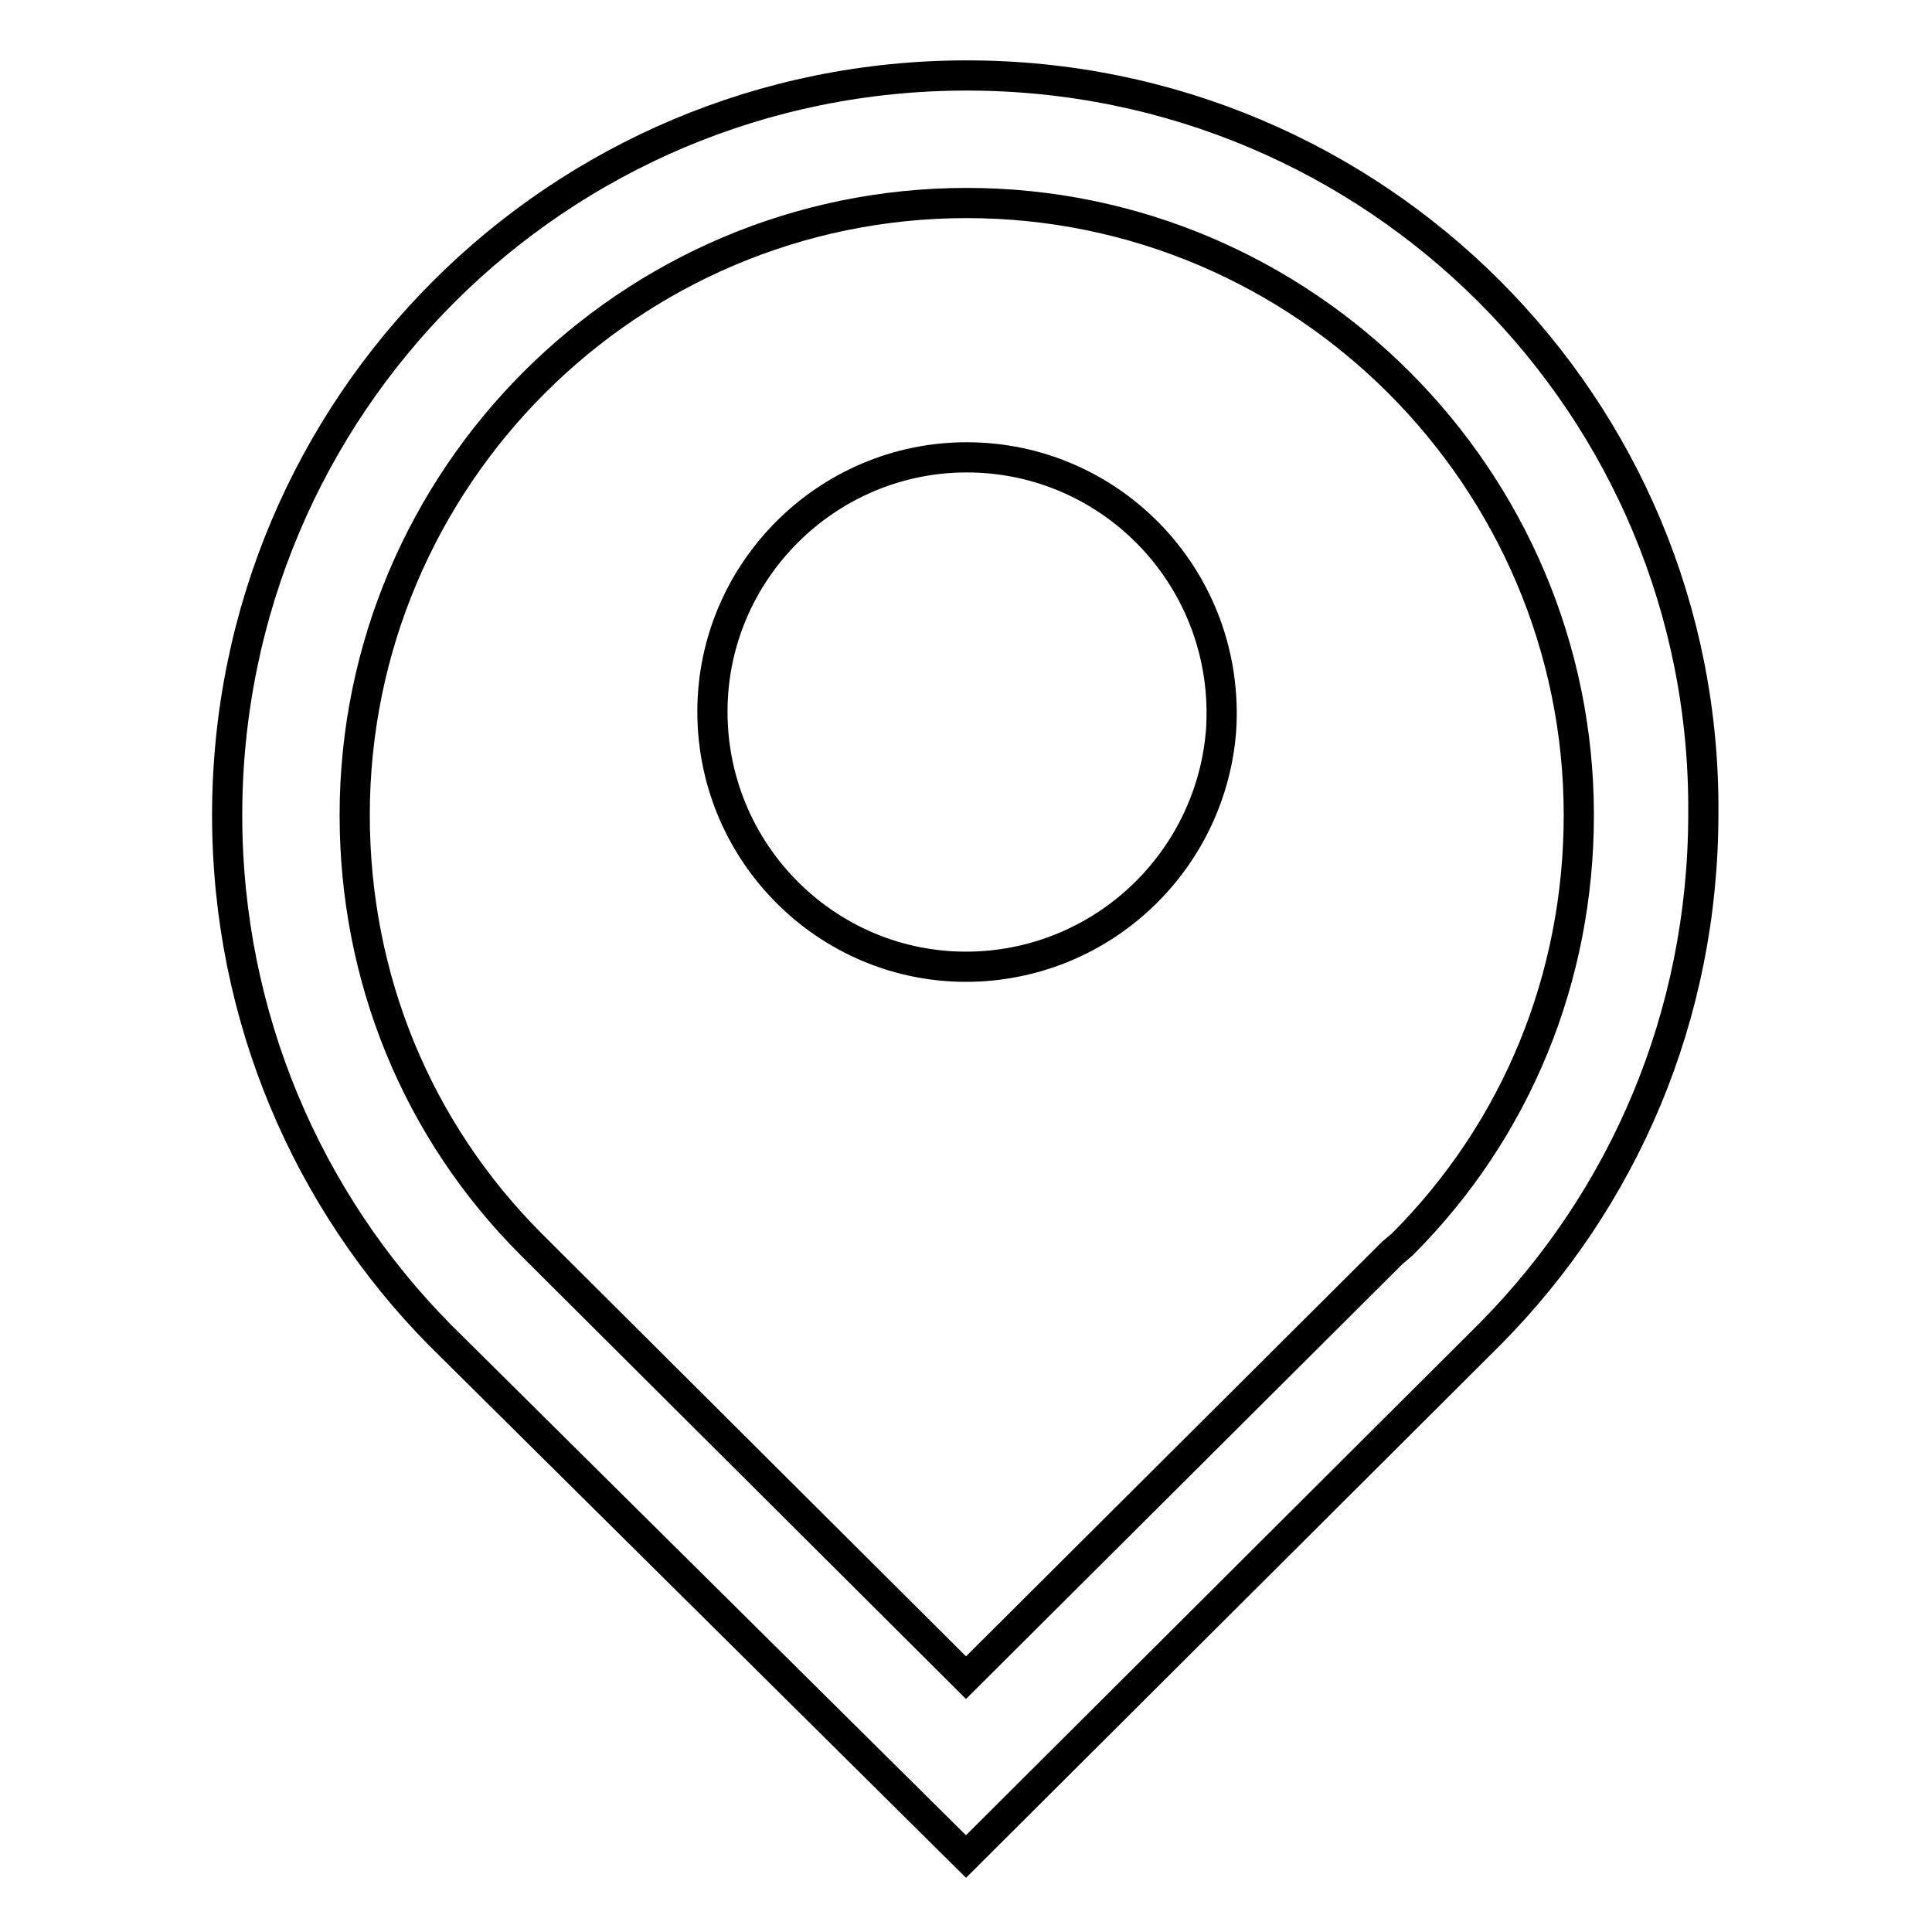 <?xml version="1.0" encoding="utf-8"?>
<!-- Svg Vector Icons : http://www.onlinewebfonts.com/icon -->
<!DOCTYPE svg PUBLIC "-//W3C//DTD SVG 1.1//EN" "http://www.w3.org/Graphics/SVG/1.1/DTD/svg11.dtd">
<svg version="1.1" xmlns="http://www.w3.org/2000/svg" xmlns:xlink="http://www.w3.org/1999/xlink" x="0px" y="0px" viewBox="0 0 256 256" enable-background="new 0 0 256 256" xml:space="preserve">
<g> <path stroke-width="4" fill-opacity="0" stroke="#000000"  d="M128.1,26.9c44.7,0,81.1,36.5,81.1,81.1c0,21.5-8.2,41.7-23.4,56.9l-1.3,1.1l-56.5,56.3l-56.3-56.1 l-1.3-1.3c-15.2-15.2-23.4-35.4-23.4-56.9C47,63.3,83.4,26.9,128.1,26.9 M128.1,10c-54.2,0-98,43.8-98,98 c0,26.8,10.7,51.2,28.2,68.9l69.7,69.1l69.5-69.3c17.5-17.7,28.2-41.9,28.2-68.9C226.1,53.8,182.3,10,128.1,10z M128.1,60.6 c19.4,0,35,16.4,33.7,36.2c-1.3,16.6-14.5,29.9-31.2,31.2c-19.6,1.5-36.2-14.1-36.2-33.7C94.4,75.7,109.6,60.6,128.1,60.6"/></g>
</svg>